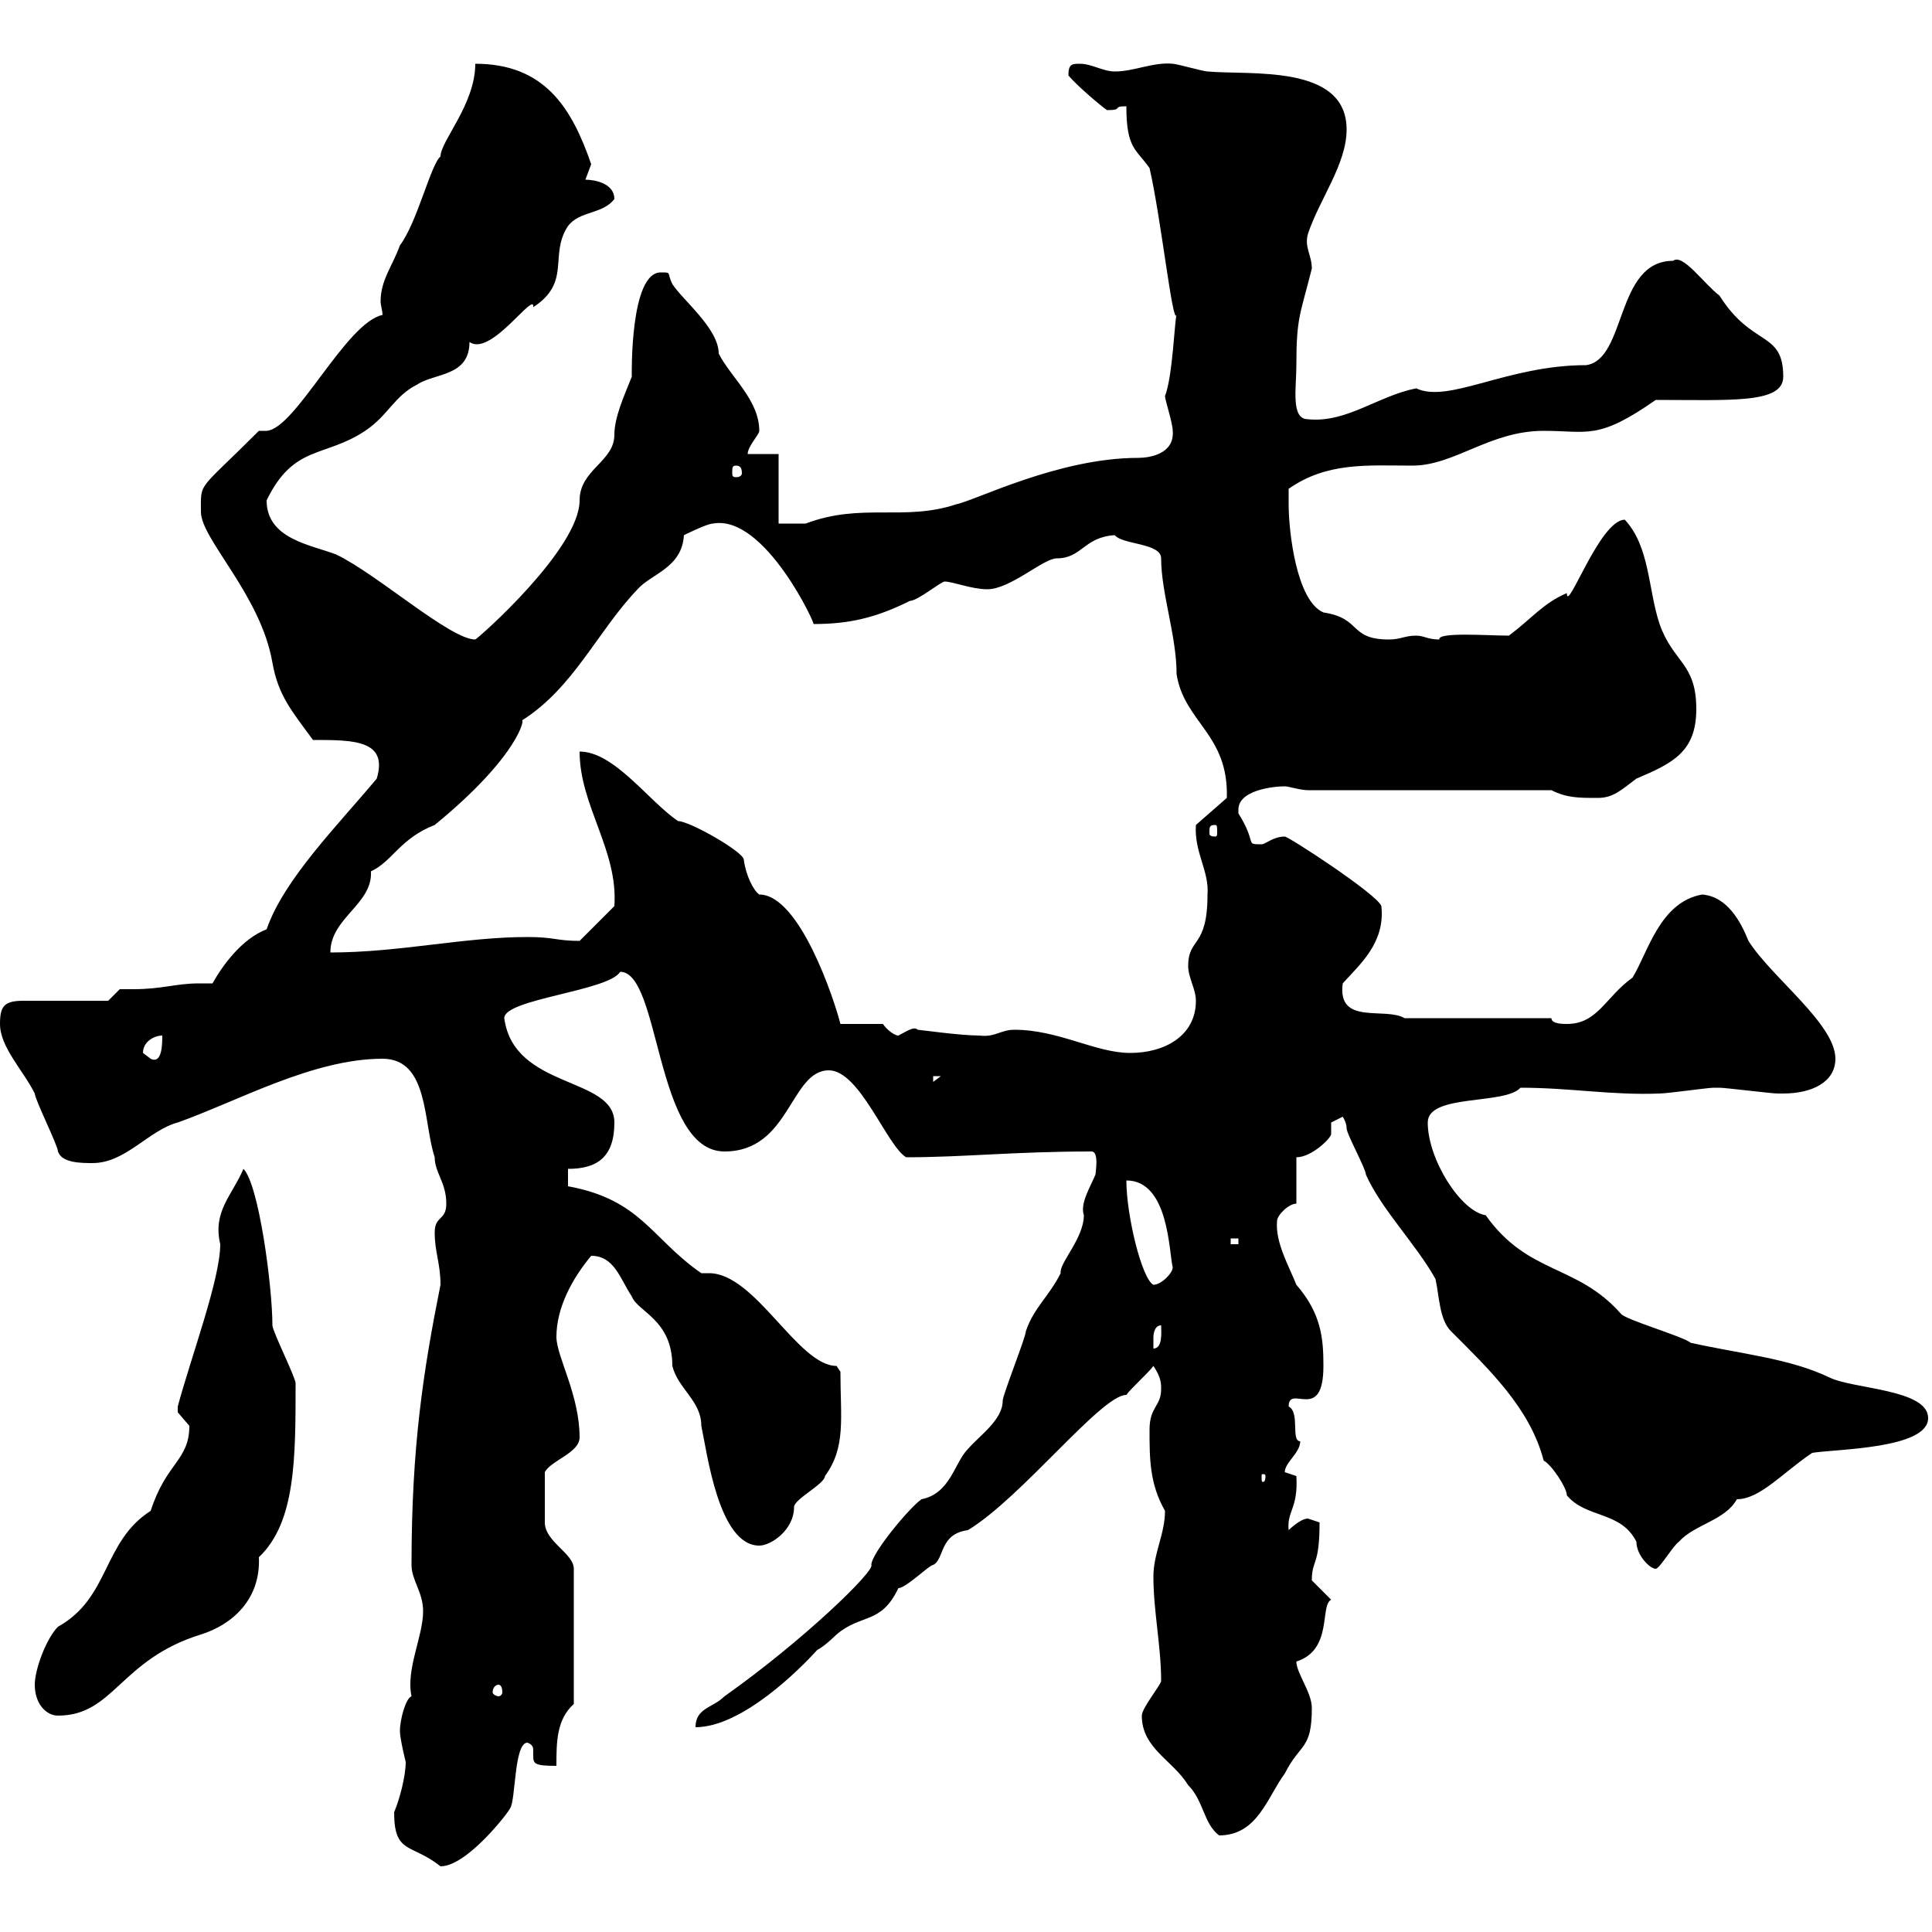 <svg xmlns="http://www.w3.org/2000/svg" xmlns:xlink="http://www.w3.org/1999/xlink" width="300" height="300"><path d="M61.20 281.40C61.20 288 63.90 286.20 68.40 289.80C72.60 289.80 79.20 281.10 79.20 280.80C80.10 279.60 79.80 270.60 81.90 270.60C82.80 270.90 82.80 271.50 82.80 271.80C82.80 272.10 82.80 272.40 82.80 272.70C82.80 273.90 83.10 274.20 86.40 274.20C86.40 270.60 86.40 267 89.10 264.60L89.10 243.60C89.10 241.20 84.60 239.40 84.60 236.40C84.60 235.80 84.60 231.90 84.60 228.60C85.50 226.80 90 225.60 90 223.20C90 216.60 86.40 210.60 86.40 207.60C86.40 203.10 88.80 198.60 91.80 195C95.40 195 96.30 198.60 98.10 201.30C99 203.70 104.40 204.90 104.40 212.10C105.30 215.70 108.90 217.50 108.90 221.40C109.80 225.60 111.60 240 117.90 240C119.70 240 123.30 237.60 123.30 234C123.30 232.80 128.10 230.40 128.10 229.20C131.40 224.70 130.50 220.20 130.50 213C130.50 213 129.90 212.10 129.90 212.10C123.90 212.10 117.30 197.70 110.10 197.70C109.80 197.70 109.50 197.70 108.90 197.70C101.10 192.30 99.60 186.30 88.20 184.20L88.20 181.50C92.70 181.50 95.40 179.70 95.40 174.30C95.40 167.10 79.80 169.20 78.30 158.10C78.30 155.10 94.50 153.90 96.30 150.90C102.60 150.90 101.70 178.80 112.50 178.80C122.70 178.80 122.70 166.20 128.70 166.20C133.50 166.20 137.70 177.90 140.70 179.70C149.70 179.70 157.50 178.80 169.50 178.80C170.70 178.80 170.10 182.10 170.10 182.40C169.20 184.50 167.70 186.90 168.30 188.70C168.30 192.30 164.40 196.20 164.70 197.70C162.90 201.30 160.50 203.10 159.30 206.70C159.30 207.60 155.70 216.60 155.70 217.50C155.70 220.50 152.10 222.90 150.30 225C148.20 227.10 147.60 231.90 143.10 232.80C141.30 234 135.30 241.20 135.30 243C135.90 243.90 124.80 254.70 112.50 263.40C110.70 265.20 108 265.20 108 268.20C115.20 268.20 124.20 259.20 126.90 256.20C128.10 255.60 129.90 253.80 129.90 253.80C133.80 250.50 136.80 252.30 139.50 246.60C140.70 246.60 144.30 243 144.90 243C146.70 242.10 145.80 238.20 150.30 237.60C158.70 232.50 171 216.60 174.90 216.60C175.50 215.70 178.50 213 179.10 212.10C180.30 213.90 180.30 214.80 180.30 215.70C180.30 218.40 178.50 218.40 178.50 222C178.50 226.50 178.50 230.40 180.90 234.60C180.90 238.20 179.10 241.20 179.10 244.80C179.10 250.20 180.30 255.60 180.30 261C180.30 261.60 177.30 265.20 177.30 266.40C177.30 271.50 182.10 273.30 184.50 277.20C186.90 279.60 186.90 283.20 189.30 285C195.30 285 196.80 279 199.50 275.40C201.90 270.60 203.70 271.80 203.70 265.20C203.70 262.80 201.30 259.80 201.30 258C207 256.20 204.90 249.30 206.70 248.40C206.70 248.40 203.70 245.40 203.70 245.40C203.70 242.10 204.90 243.30 204.90 236.40C204.90 236.40 203.10 235.80 203.10 235.80C201.90 235.80 200.10 237.60 200.10 237.60C199.80 234.60 201.60 234.30 201.30 229.20C201.30 229.20 199.50 228.60 199.50 228.60C199.50 227.10 201.90 225.60 201.90 223.80C200.40 223.80 201.90 219.30 200.10 218.40C200.10 214.80 205.50 221.10 205.50 212.10C205.50 207.90 205.20 204 201.30 199.50C200.10 196.50 198 192.90 198.30 189.60C198.30 188.70 200.10 186.90 201.30 186.90L201.30 179.70C203.70 179.70 206.70 176.70 206.70 176.10C206.70 175.20 206.70 174.60 206.70 174.30C206.70 174.30 208.50 173.40 208.50 173.40C208.50 173.40 209.10 174.30 209.10 175.20C209.10 176.10 212.10 181.50 212.10 182.40C214.50 187.80 219.90 193.20 222.90 198.60C223.50 201.30 223.50 204.90 225.30 206.70C231.30 212.70 237.60 218.70 239.70 226.80C240.90 227.40 243.30 231 243.30 232.20C246.30 235.80 251.70 234.60 254.10 239.40C254.10 241.50 256.20 243.60 257.10 243.60C257.70 243.60 259.80 240 260.70 239.40C263.10 236.70 267.90 236.10 269.70 232.80C273.30 232.80 276.90 228.60 281.40 225.60C285 225 299.40 225 299.40 220.20C299.40 215.70 287.70 215.70 284.10 213.90C277.80 210.90 270.60 210.30 262.50 208.50C261.60 207.60 252.30 204.90 251.70 204C244.80 196.20 237.30 198 230.70 188.70C226.80 188.10 221.70 180 221.70 174.30C221.70 169.80 233.70 171.60 236.10 168.90C243.90 168.90 250.20 170.10 257.70 169.80C258.90 169.80 265.20 168.90 266.10 168.90C267 168.90 267 168.90 267 168.90C267.90 168.90 275.10 169.80 276 169.80C276 169.80 276 169.80 276.90 169.80C281.40 169.80 285 168 285 164.40C285 159 275.10 151.80 271.50 146.10C270.30 143.10 268.20 139.20 264.30 138.90C257.70 140.10 255.90 147.90 253.50 151.80C249.30 154.80 248.10 159 243.30 159C242.70 159 240.90 159 240.90 158.10L218.10 158.10C215.10 156.30 207.60 159.30 208.50 152.70C211.20 149.70 215.10 146.40 214.50 140.70C213.90 138.90 200.10 129.90 199.50 129.90C197.70 129.90 196.50 131.10 195.90 131.10C193.20 131.10 195.30 131.10 192.30 126.30C192.30 126 192.30 126 192.30 125.70C192.30 122.70 197.70 122.10 199.50 122.10C200.10 122.10 201.90 122.70 203.10 122.70L240.90 122.70C243.30 123.90 245.10 123.90 248.10 123.90C250.50 123.90 251.70 122.70 254.10 120.90C259.80 118.50 263.40 116.70 263.40 110.10C263.40 102.90 259.80 102.90 257.70 96.90C255.90 91.50 256.20 84.90 252.30 80.70C248.40 80.70 243.30 95.40 243.30 92.10C239.70 93.60 237.90 96 234.30 98.70C231 98.70 223.20 98.10 223.50 99.30C221.70 99.30 221.10 98.70 219.90 98.70C218.10 98.70 217.50 99.30 215.70 99.30C209.40 99.30 211.50 96 205.50 95.10C201.30 93.30 200.10 82.50 200.10 78.30C200.10 78.30 200.10 75.90 200.10 75.90C206.10 71.70 212.40 72.30 219.30 72.30C225.90 72.30 231.30 66.90 239.70 66.90C246.60 66.90 248.10 68.40 257.10 62.10C268.80 62.10 276.90 62.70 276.90 58.50C276.90 51.30 272.10 54 267 45.90C264.60 44.10 261.30 39.30 259.80 40.50C250.80 40.50 252.60 55.80 246.30 56.70C234 56.70 225 62.70 219.90 60.30C213.90 61.50 209.10 65.70 203.10 65.10C200.40 65.10 201.30 60.30 201.30 56.70C201.30 49.20 201.90 48.90 203.70 41.70C203.70 39.60 202.50 38.40 203.10 36.30C204.90 30.90 209.10 25.50 209.10 20.10C209.10 9.90 194.10 11.70 187.50 11.10C186.90 11.10 182.70 9.90 182.10 9.90C179.10 9.60 176.10 11.10 173.10 11.10C171.30 11.10 169.50 9.90 167.70 9.90C166.50 9.90 165.90 9.90 165.90 11.70C167.10 13.20 171 16.50 171.90 17.10C174.60 17.10 172.50 16.50 174.90 16.50C174.90 23.10 176.40 23.10 178.50 26.10C180.30 33.90 182.10 50.70 182.70 48.90C182.40 49.50 182.10 58.50 180.90 61.50C180.90 62.10 182.10 65.70 182.10 66.90C182.40 70.50 178.50 71.10 176.70 71.10C164.40 71.10 151.50 77.70 148.50 78.30C140.40 81 133.80 78 125.10 81.30C124.50 81.30 121.50 81.30 120.90 81.30L120.90 70.50L116.10 70.50C116.10 69.30 117.90 67.50 117.90 66.90C117.90 62.10 113.40 58.50 111.60 54.90C111.60 51 105.90 46.50 104.40 44.10C103.50 42.30 104.40 42.30 102.60 42.30C97.80 42.30 98.10 58.20 98.10 58.50C96.90 61.50 95.40 64.80 95.40 67.50C95.40 71.70 90 72.90 90 77.70C90 85.20 74.40 99 73.80 99.30C69.90 99.30 58.50 89.10 52.20 86.10C48.30 84.60 41.40 83.70 41.40 77.70C45.60 69 50.40 71.10 56.70 66.90C60.30 64.50 61.20 61.50 64.80 59.70C67.50 57.90 72.90 58.50 72.90 53.10C76.20 55.50 83.10 45 82.80 47.70C88.80 43.80 85.20 39.60 88.20 35.10C90 32.70 93.60 33.30 95.40 30.90C95.40 28.50 92.40 27.90 90.90 27.90C90.90 27.90 91.80 25.50 91.80 25.50C88.80 16.80 84.60 9.90 73.80 9.90C73.80 16.20 68.40 21.90 68.40 24.30C66.90 25.50 64.80 34.50 62.10 38.10C60.90 41.40 59.10 43.50 59.10 46.80C59.10 47.40 59.40 48.30 59.40 48.90C53.70 50.10 45.90 66.60 41.40 66.90L40.20 66.90C30.60 76.50 31.20 74.70 31.20 79.50C31.20 83.70 40.50 92.40 42.30 102.90C43.20 108 45.30 110.40 48.60 114.90C54.90 114.90 60.30 114.90 58.50 120.90C52.50 128.10 44.10 136.50 41.40 144.30C37.50 145.80 34.50 150 33 152.70C32.40 152.70 31.50 152.70 30.90 152.70C27.30 152.70 25.20 153.60 20.70 153.60C20.10 153.60 19.50 153.60 18.60 153.60L16.80 155.40L3.60 155.40C0.60 155.40 0 156.30 0 159C0 162.60 3.60 166.20 5.40 169.80C5.40 170.70 9 177.90 9 178.80C9.60 180.60 12.60 180.60 14.40 180.60C19.50 180.60 23.10 175.50 27.60 174.30C36.90 171 48.60 164.40 59.40 164.40C66.60 164.40 65.70 174.30 67.50 179.70C67.50 182.10 69.30 183.60 69.30 186.90C69.30 189.60 67.50 188.70 67.50 191.40C67.50 194.40 68.40 196.20 68.40 199.50C65.70 213 63.90 224.70 63.90 243C63.90 245.40 65.70 247.20 65.70 250.20C65.70 254.10 63 259.20 63.90 263.40C63 263.70 62.10 267 62.10 268.80C62.10 270 63 273.60 63 273.60C63 275.70 62.10 279.30 61.20 281.40ZM5.40 261.60C5.40 264.60 7.20 266.40 9 266.40C17.70 266.40 18.60 257.70 31.20 253.80C36 252.30 40.50 248.40 40.20 241.80C45.90 236.40 45.90 226.50 45.90 214.80C45.90 213.90 42.30 206.70 42.30 205.80C42.30 199.80 40.20 183.90 37.80 181.50C36 185.70 33 188.10 34.20 193.20C34.20 198.60 29.70 210.60 27.60 218.40C27.60 218.40 27.60 218.40 27.60 219.30C27.60 219.30 29.40 221.40 29.40 221.40C29.40 226.80 25.80 227.10 23.40 234.60C15.90 239.40 17.10 248.10 9 252.60C7.20 254.40 5.40 259.20 5.40 261.60ZM77.40 261.60C77.70 261.60 78 261.90 78 262.80C78 263.10 77.70 263.40 77.40 263.40C77.10 263.40 76.50 263.10 76.50 262.80C76.50 261.90 77.10 261.60 77.40 261.60ZM196.50 229.20C196.50 230.10 196.20 230.10 196.20 230.10C195.90 230.10 195.90 230.10 195.90 229.20C195.90 228.90 195.90 228.90 196.20 228.90C196.20 228.90 196.50 228.90 196.50 229.20ZM180.30 205.80C180.30 206.70 180.60 209.40 179.10 209.40C179.10 209.40 179.10 208.50 179.10 207.60C179.10 207.60 179.10 205.80 180.30 205.80ZM174.90 183.30C181.50 183.30 181.50 194.40 182.10 196.80C182.10 197.70 180.30 199.50 179.10 199.50C177.30 198.60 174.90 188.70 174.90 183.30ZM191.10 192.30L192.30 192.30L192.30 193.20L191.10 193.20ZM144.90 167.10L146.10 167.10L144.90 168ZM22.20 163.50C22.20 161.70 24 160.80 25.20 160.80C25.20 162 25.20 165.30 23.40 164.40C23.40 164.40 22.20 163.50 22.20 163.50ZM157.50 159.90C155.40 159.90 154.50 161.10 152.10 160.80C149.10 160.80 142.80 159.90 142.50 159.90C141.90 159.30 140.70 160.20 139.50 160.80C138.90 160.80 137.70 159.90 137.10 159L130.50 159C129.60 155.40 124.20 138.90 117.90 138.90C117 138.30 115.80 135.90 115.50 133.50C115.50 132.30 107.10 127.50 105.30 127.50C100.80 124.50 95.40 116.70 90 116.70C90 125.10 96 132 95.40 140.70L90 146.10C86.40 146.10 86.10 145.50 81.90 145.50C72 145.50 62.10 147.90 51.30 147.90C51.30 142.50 57.90 140.40 57.60 135.30C60.90 133.80 62.10 130.20 67.50 128.10C80.70 117.30 81.60 111.30 81 111.90C89.10 106.80 92.70 98.10 99 91.50C101.10 89.10 105.90 88.20 106.20 83.10C106.20 83.10 109.80 81.30 110.70 81.30C118.80 79.80 126.90 97.50 126.30 96.90C131.70 96.90 135.90 96 141.30 93.30C142.50 93.30 146.10 90.30 146.70 90.30C147.90 90.30 150.90 91.50 153.30 91.50C156.90 91.50 162 86.70 164.10 86.70C168 86.70 168.30 83.40 173.10 83.10C174.30 84.60 180.30 84.30 180.30 86.70C180.30 92.10 182.70 98.70 182.70 104.70C183.90 112.20 190.80 114 190.50 123.90L185.70 128.10C185.40 132.30 187.80 135.30 187.50 138.90C187.50 147.30 184.50 145.50 184.50 150C184.50 151.80 185.70 153.60 185.70 155.40C185.70 160.80 180.90 163.50 175.50 163.50C170.10 163.50 164.40 159.90 157.50 159.90ZM188.70 128.10C189 128.10 189 128.40 189 129.30C189 129.60 189 129.90 188.70 129.90C187.80 129.90 187.80 129.60 187.80 129.30C187.80 128.40 187.80 128.10 188.70 128.10ZM114.30 72.30C114.90 72.30 115.20 72.60 115.20 73.50C115.20 73.80 114.90 74.10 114.30 74.10C113.70 74.10 113.70 73.80 113.70 73.50C113.70 72.60 113.70 72.30 114.30 72.30Z"/></svg>
